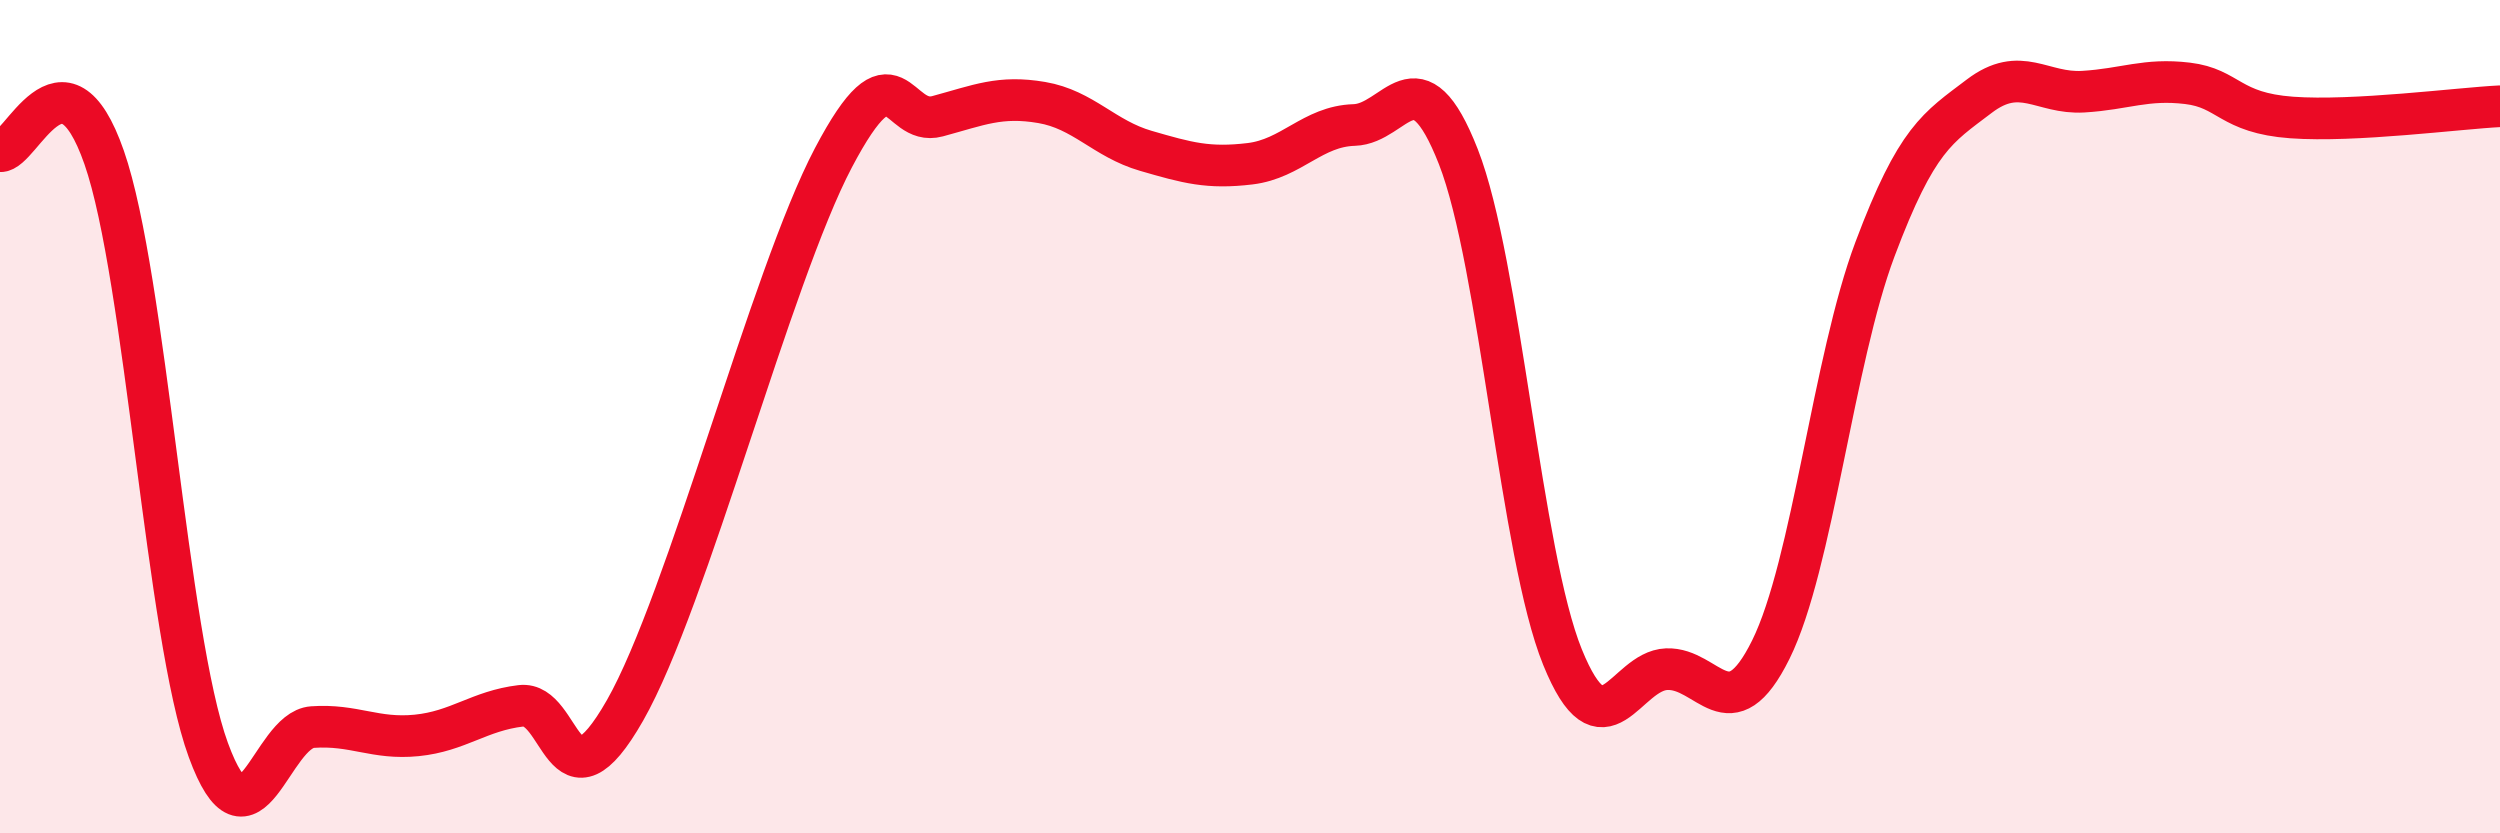 
    <svg width="60" height="20" viewBox="0 0 60 20" xmlns="http://www.w3.org/2000/svg">
      <path
        d="M 0,3.63 C 0.5,3.66 1.5,0.91 2.5,3.78 C 3.5,6.65 4,15.27 5,18 C 6,20.73 6.5,17.52 7.5,17.45 C 8.5,17.38 9,17.75 10,17.65 C 11,17.55 11.5,17.06 12.5,16.94 C 13.5,16.82 13.5,19.68 15,17.05 C 16.5,14.42 18.5,6.64 20,3.79 C 21.5,0.94 21.5,3.06 22.5,2.79 C 23.5,2.52 24,2.29 25,2.46 C 26,2.63 26.5,3.33 27.5,3.62 C 28.5,3.91 29,4.05 30,3.93 C 31,3.81 31.5,3.03 32.5,3 C 33.5,2.97 34,1.21 35,3.76 C 36,6.31 36.5,13.31 37.5,15.77 C 38.5,18.23 39,16.1 40,16.06 C 41,16.02 41.5,17.61 42.5,15.59 C 43.5,13.57 44,8.64 45,5.98 C 46,3.32 46.5,3.07 47.5,2.31 C 48.5,1.55 49,2.26 50,2.2 C 51,2.14 51.5,1.88 52.5,2 C 53.5,2.12 53.5,2.71 55,2.82 C 56.5,2.93 59,2.6 60,2.55L60 20L0 20Z"
        fill="#EB0A25"
        opacity="0.1"
        stroke-linecap="round"
        stroke-linejoin="round"
      />
      <path
        d="M 0,3.63 C 0.5,3.66 1.5,0.91 2.5,3.78 C 3.5,6.65 4,15.27 5,18 C 6,20.73 6.5,17.52 7.5,17.45 C 8.5,17.38 9,17.75 10,17.65 C 11,17.55 11.5,17.06 12.5,16.94 C 13.5,16.82 13.5,19.68 15,17.05 C 16.5,14.42 18.5,6.64 20,3.79 C 21.5,0.94 21.5,3.06 22.5,2.79 C 23.5,2.52 24,2.29 25,2.46 C 26,2.63 26.5,3.33 27.5,3.62 C 28.5,3.91 29,4.05 30,3.93 C 31,3.81 31.5,3.03 32.5,3 C 33.5,2.97 34,1.21 35,3.76 C 36,6.31 36.5,13.31 37.5,15.77 C 38.5,18.23 39,16.1 40,16.06 C 41,16.02 41.5,17.61 42.5,15.59 C 43.5,13.57 44,8.64 45,5.98 C 46,3.32 46.5,3.07 47.5,2.31 C 48.5,1.55 49,2.26 50,2.2 C 51,2.14 51.5,1.88 52.5,2 C 53.5,2.12 53.5,2.71 55,2.82 C 56.5,2.93 59,2.6 60,2.55"
        stroke="#EB0A25"
        stroke-width="1"
        fill="none"
        stroke-linecap="round"
        stroke-linejoin="round"
      />
    </svg>
  